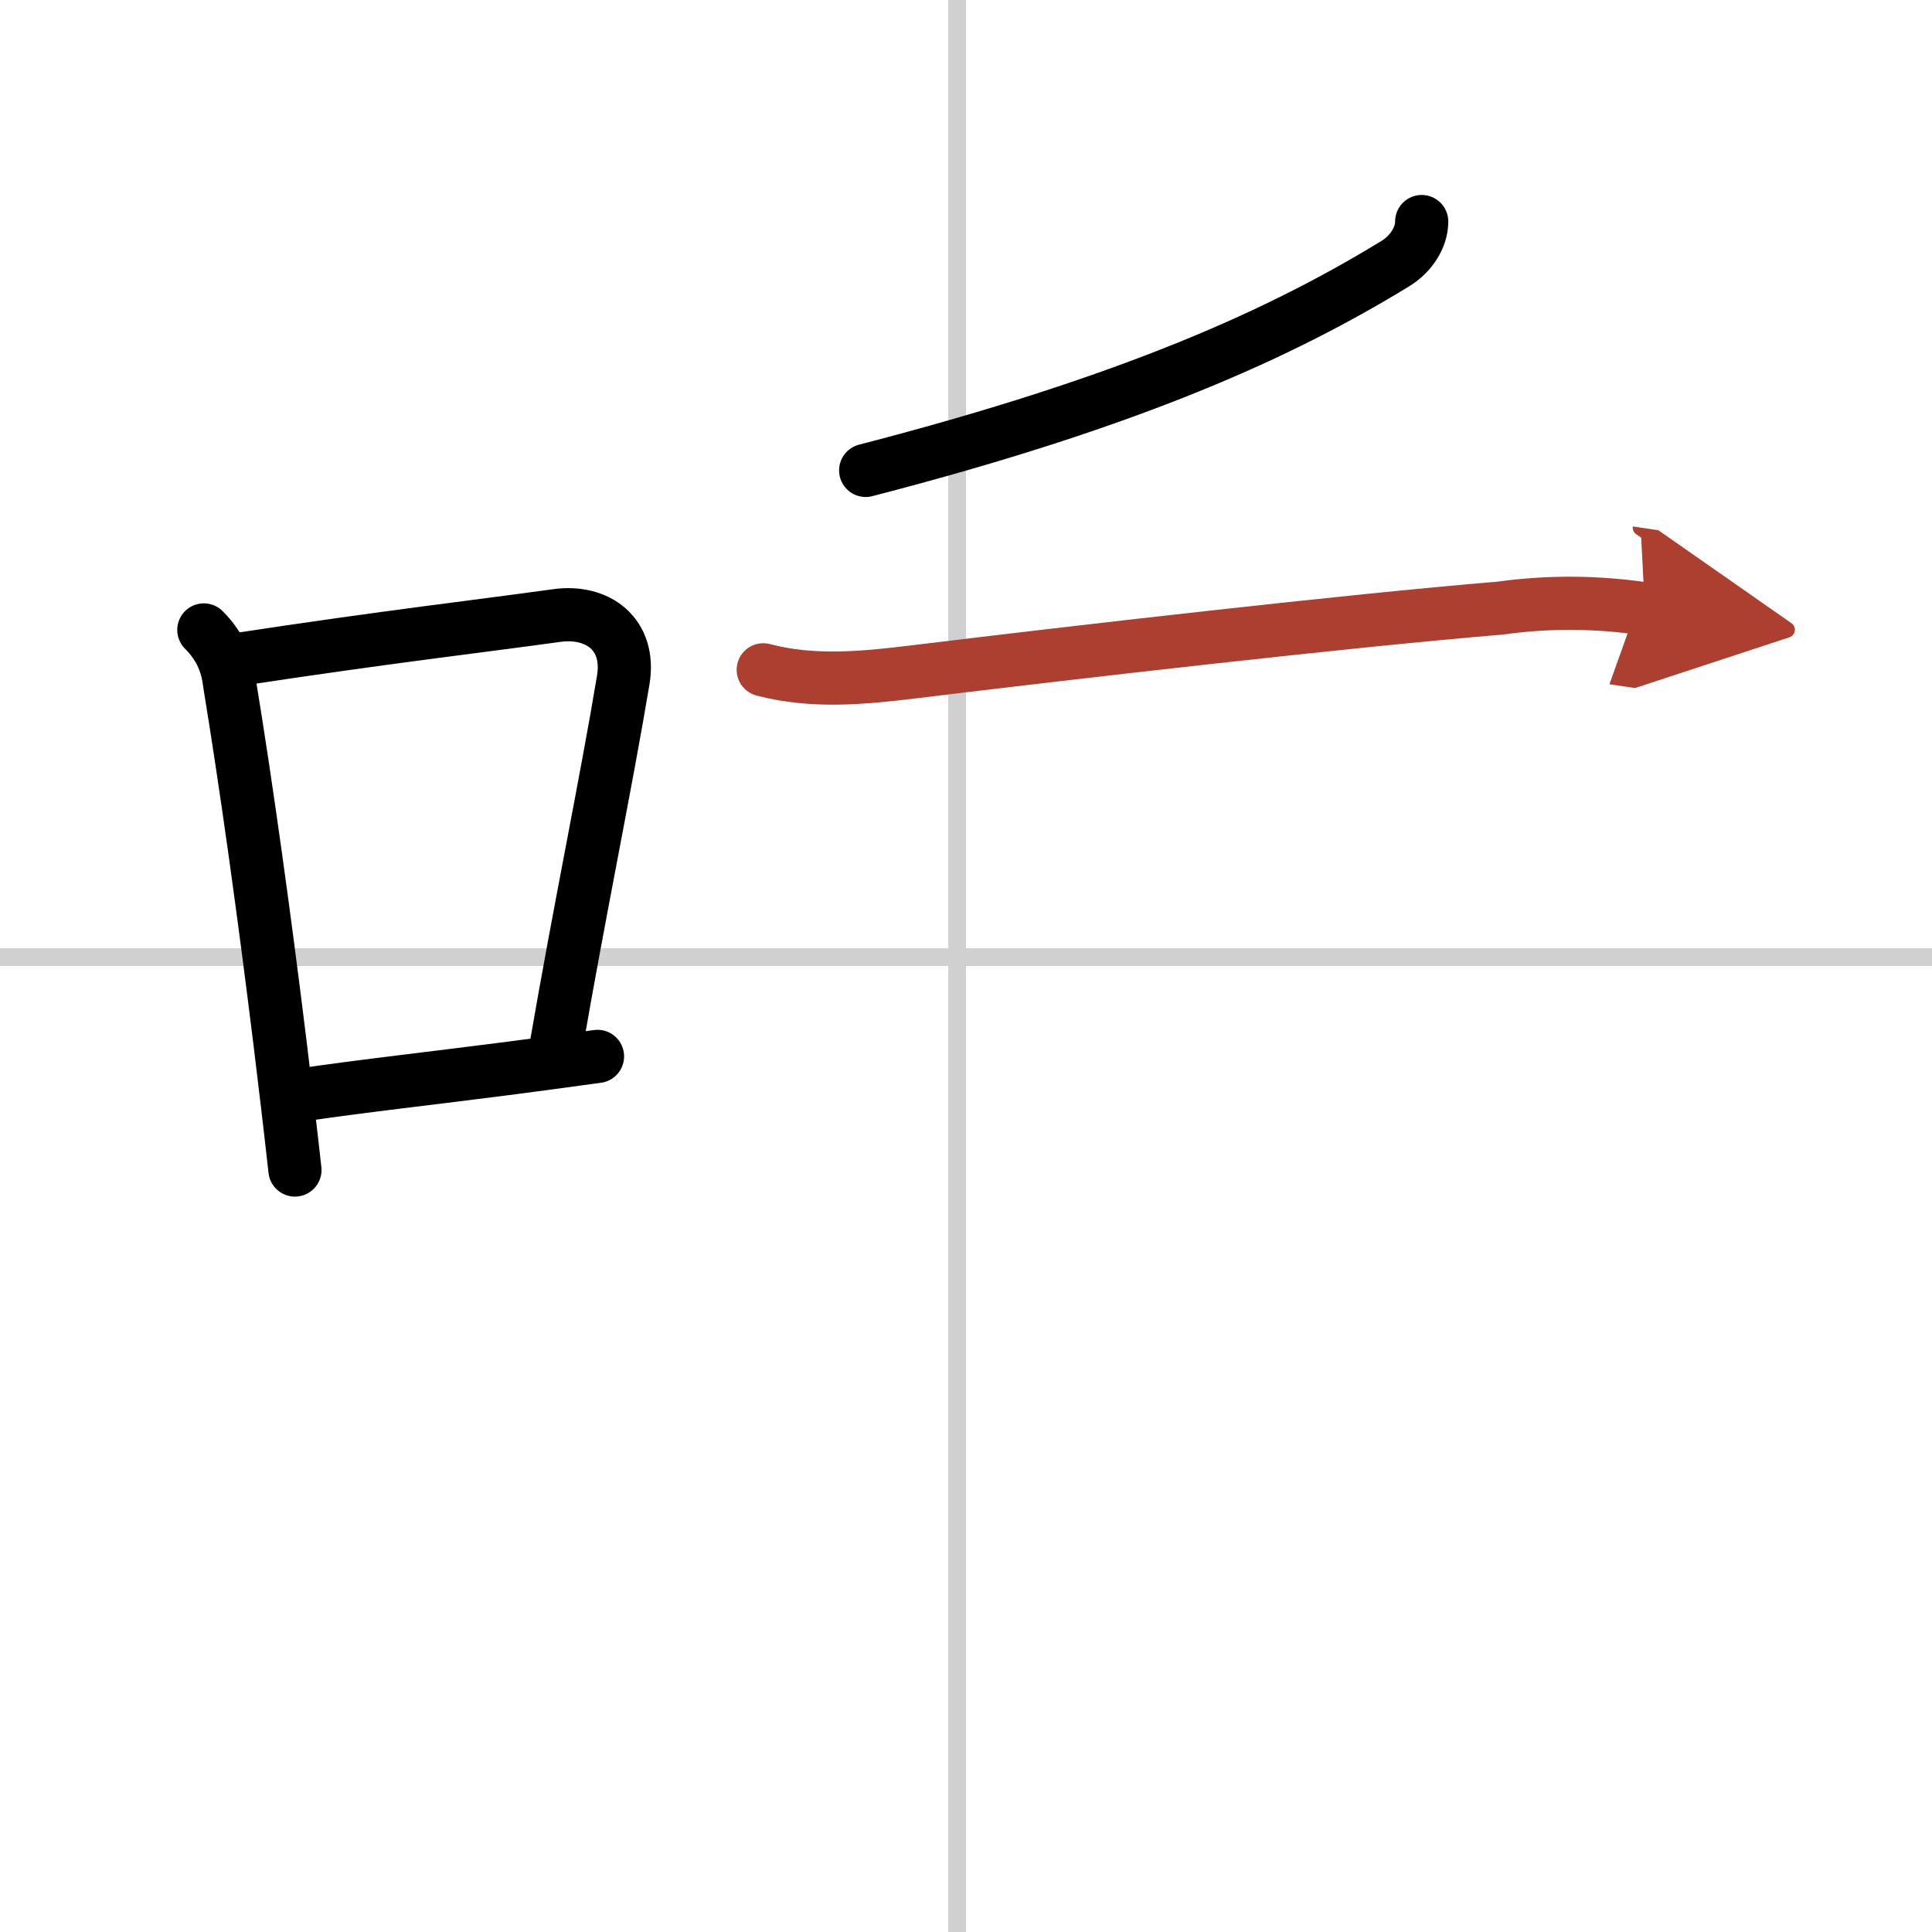 <svg width="400" height="400" viewBox="0 0 109 109" xmlns="http://www.w3.org/2000/svg"><defs><marker id="a" markerWidth="4" orient="auto" refX="1" refY="5" viewBox="0 0 10 10"><polyline points="0 0 10 5 0 10 1 5" fill="#ad3f31" stroke="#ad3f31"/></marker></defs><g fill="none" stroke="#000" stroke-linecap="round" stroke-linejoin="round" stroke-width="3"><rect width="100%" height="100%" fill="#fff" stroke="#fff"/><line x1="54" x2="54" y2="109" stroke="#d0d0d0" stroke-width="1"/><line x2="109" y1="54" y2="54" stroke="#d0d0d0" stroke-width="1"/><path d="m11.5 35.54c0.98 0.98 1.34 2.01 1.46 3.07 0.96 5.86 1.96 13.09 2.83 20.16 0.3 2.45 0.59 4.89 0.85 7.24"/><path d="m13.33 37.22c8.53-1.3 13.91-1.91 18.06-2.49 2.33-0.33 4.21 1.05 3.77 3.65-0.96 5.77-2.47 13.01-3.8 20.73"/><path d="m16.82 61.8c3.89-0.57 7.44-0.95 12.07-1.55 1.48-0.19 3.07-0.41 4.82-0.65"/><path d="m80.21 12.5c0 0.88-0.58 1.82-1.5 2.38-6.33 3.87-14.71 7.74-29.87 11.66"/><path d="m43.06 37.79c2.79 0.73 5.56 0.47 8.45 0.12 9.34-1.14 24.55-2.89 33.12-3.6 2.73-0.38 5.45-0.36 8.17 0.04" marker-end="url(#a)" stroke="#ad3f31"/></g></svg>
